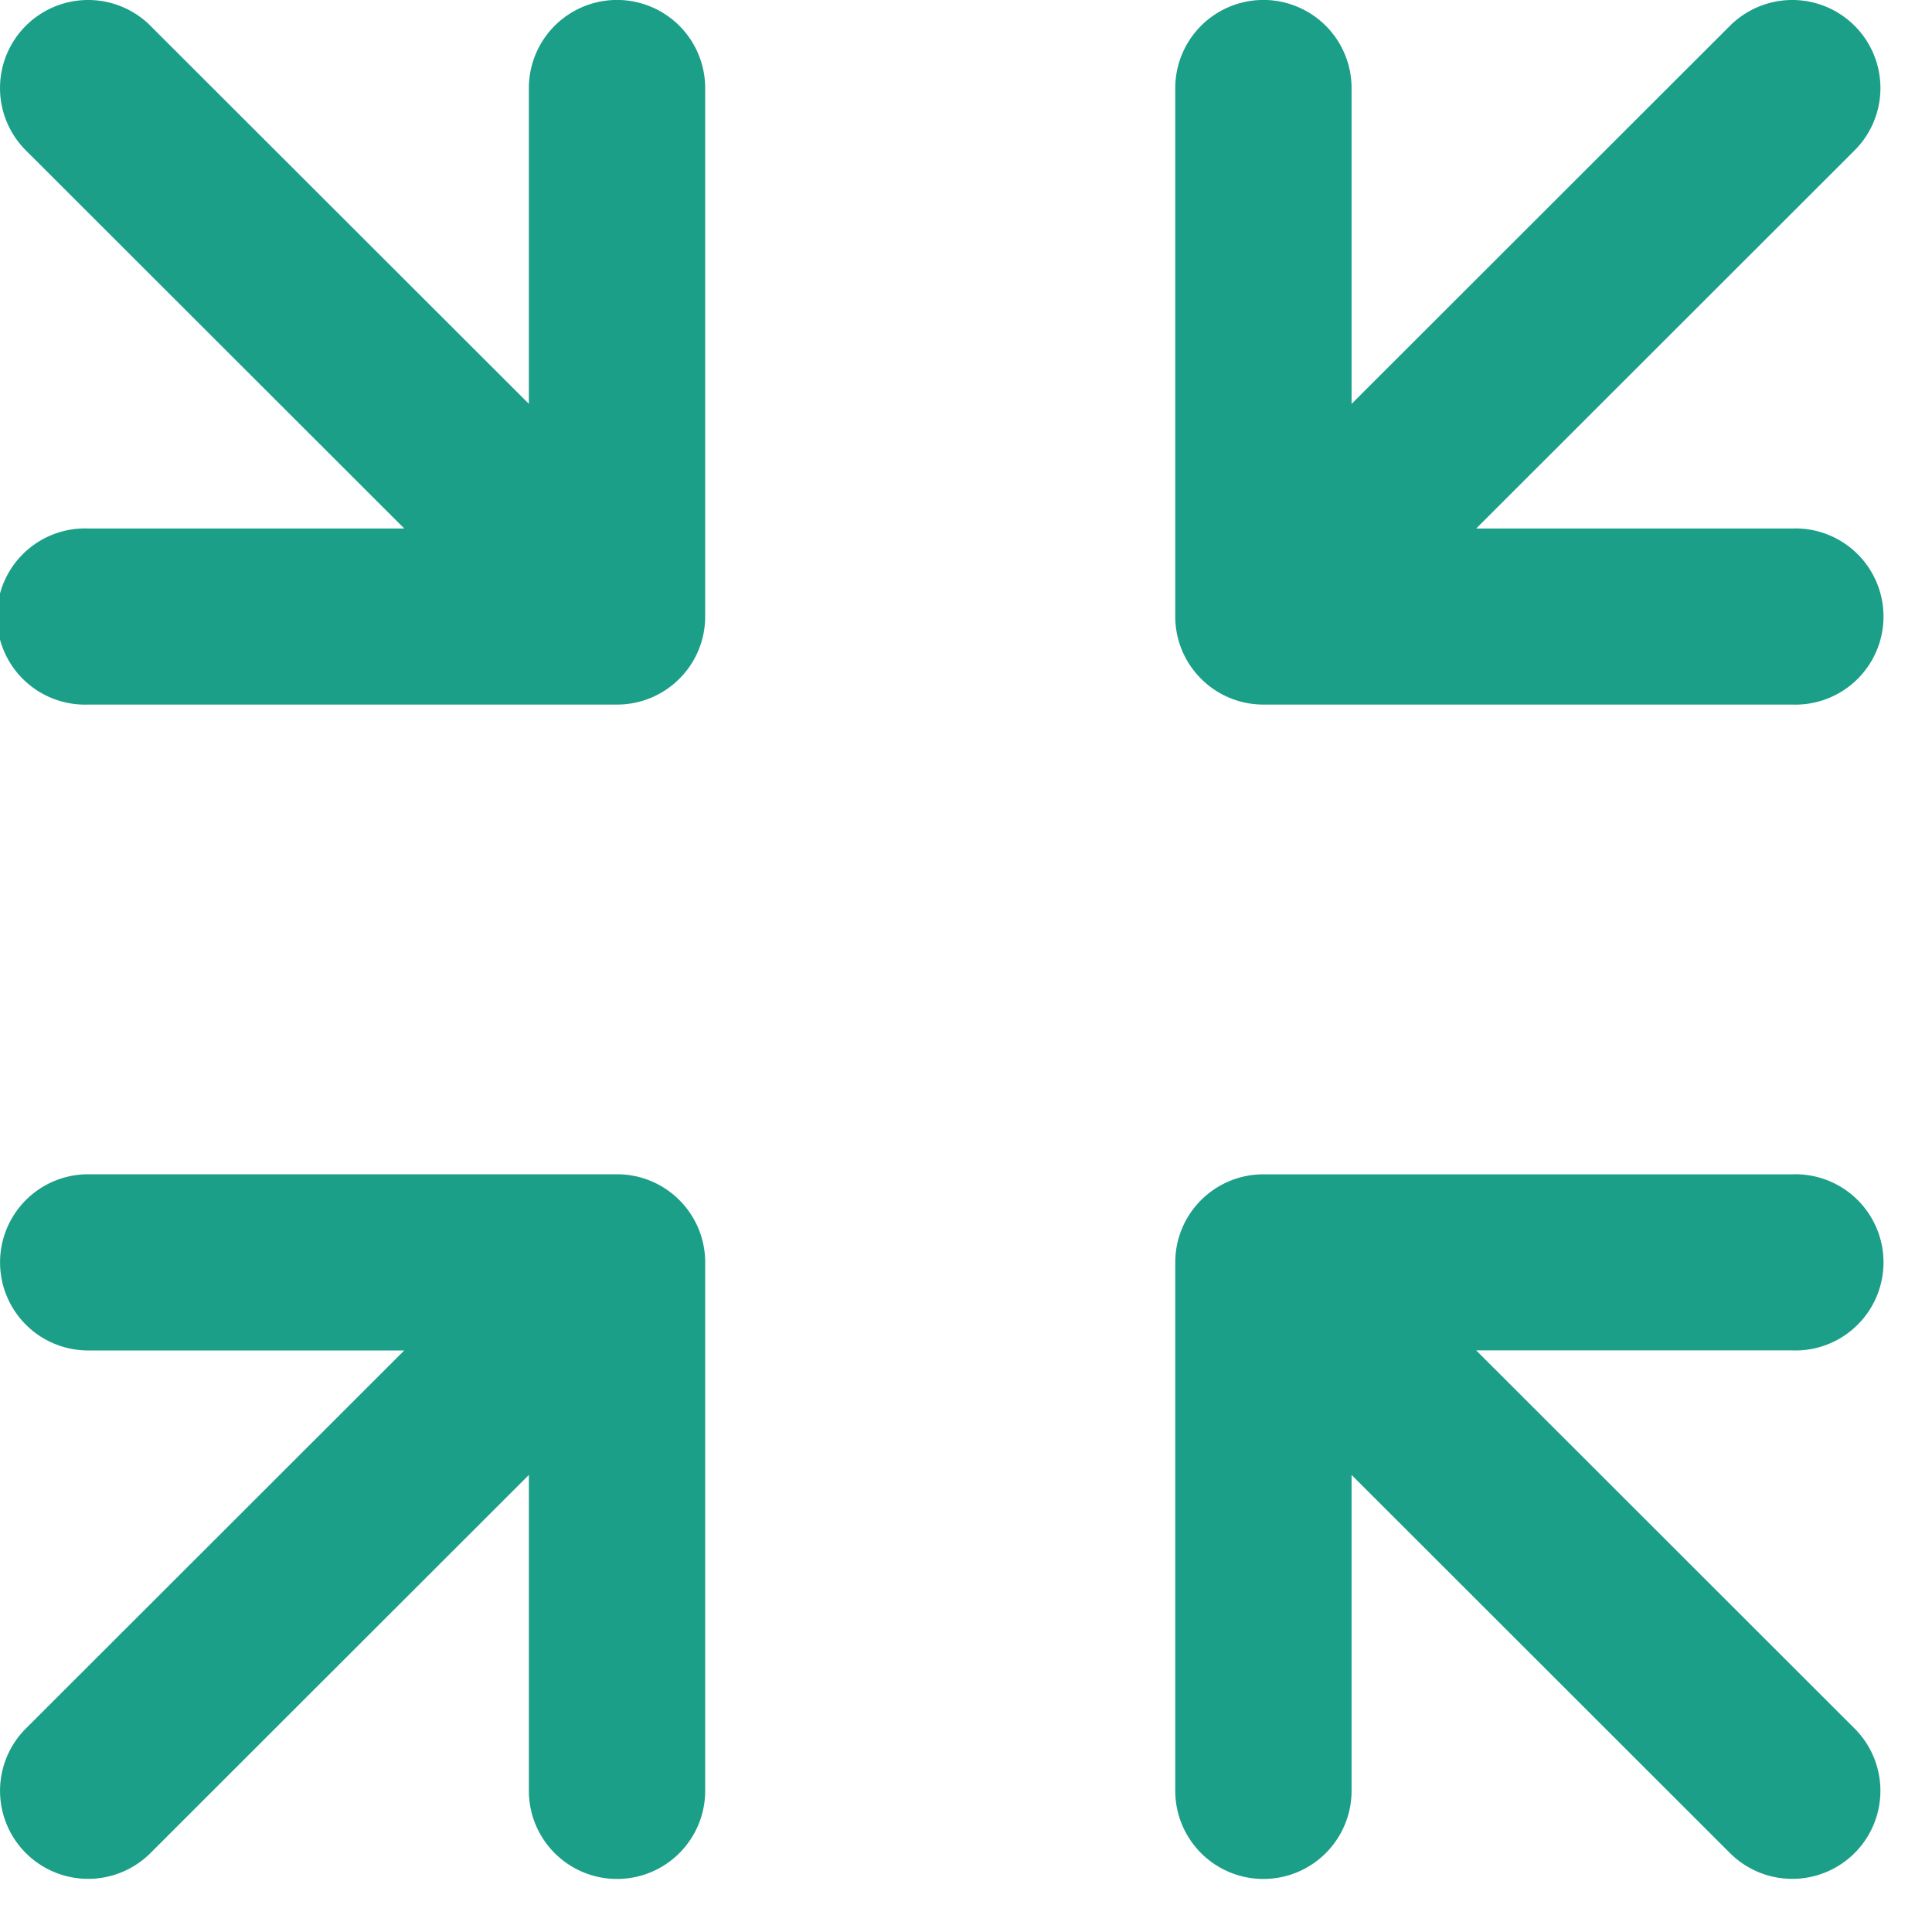<svg width="35" height="35" fill="none" xmlns="http://www.w3.org/2000/svg"><path d="M2.726.467a1.598 1.598 0 00-2.258 0 1.595 1.595 0 000 2.257l6.855 6.85H1.597a1.596 1.596 0 100 3.19h9.58c.883 0 1.598-.714 1.598-1.595V1.596a1.596 1.596 0 00-3.194 0v5.72L2.726.468zm21.759 1.129a1.596 1.596 0 00-3.194 0v9.573c0 .88.715 1.595 1.597 1.595h9.581a1.596 1.596 0 100-3.19h-5.726l6.855-6.85a1.595 1.595 0 000-2.257 1.598 1.598 0 00-2.258 0l-6.855 6.85V1.596zM2.726 33.57l6.855-6.85v5.722a1.596 1.596 0 003.194 0v-9.573c0-.881-.715-1.596-1.597-1.596H1.597a1.596 1.596 0 100 3.192h5.726L.468 31.314a1.595 1.595 0 000 2.256 1.598 1.598 0 002.258 0zm21.759-6.85l6.855 6.85a1.598 1.598 0 002.258 0 1.595 1.595 0 000-2.256l-6.855-6.85h5.726a1.596 1.596 0 100-3.19h-9.581c-.882 0-1.597.714-1.597 1.595v9.573a1.596 1.596 0 003.194 0v-5.721z" fill="#1C9F88"/></svg>